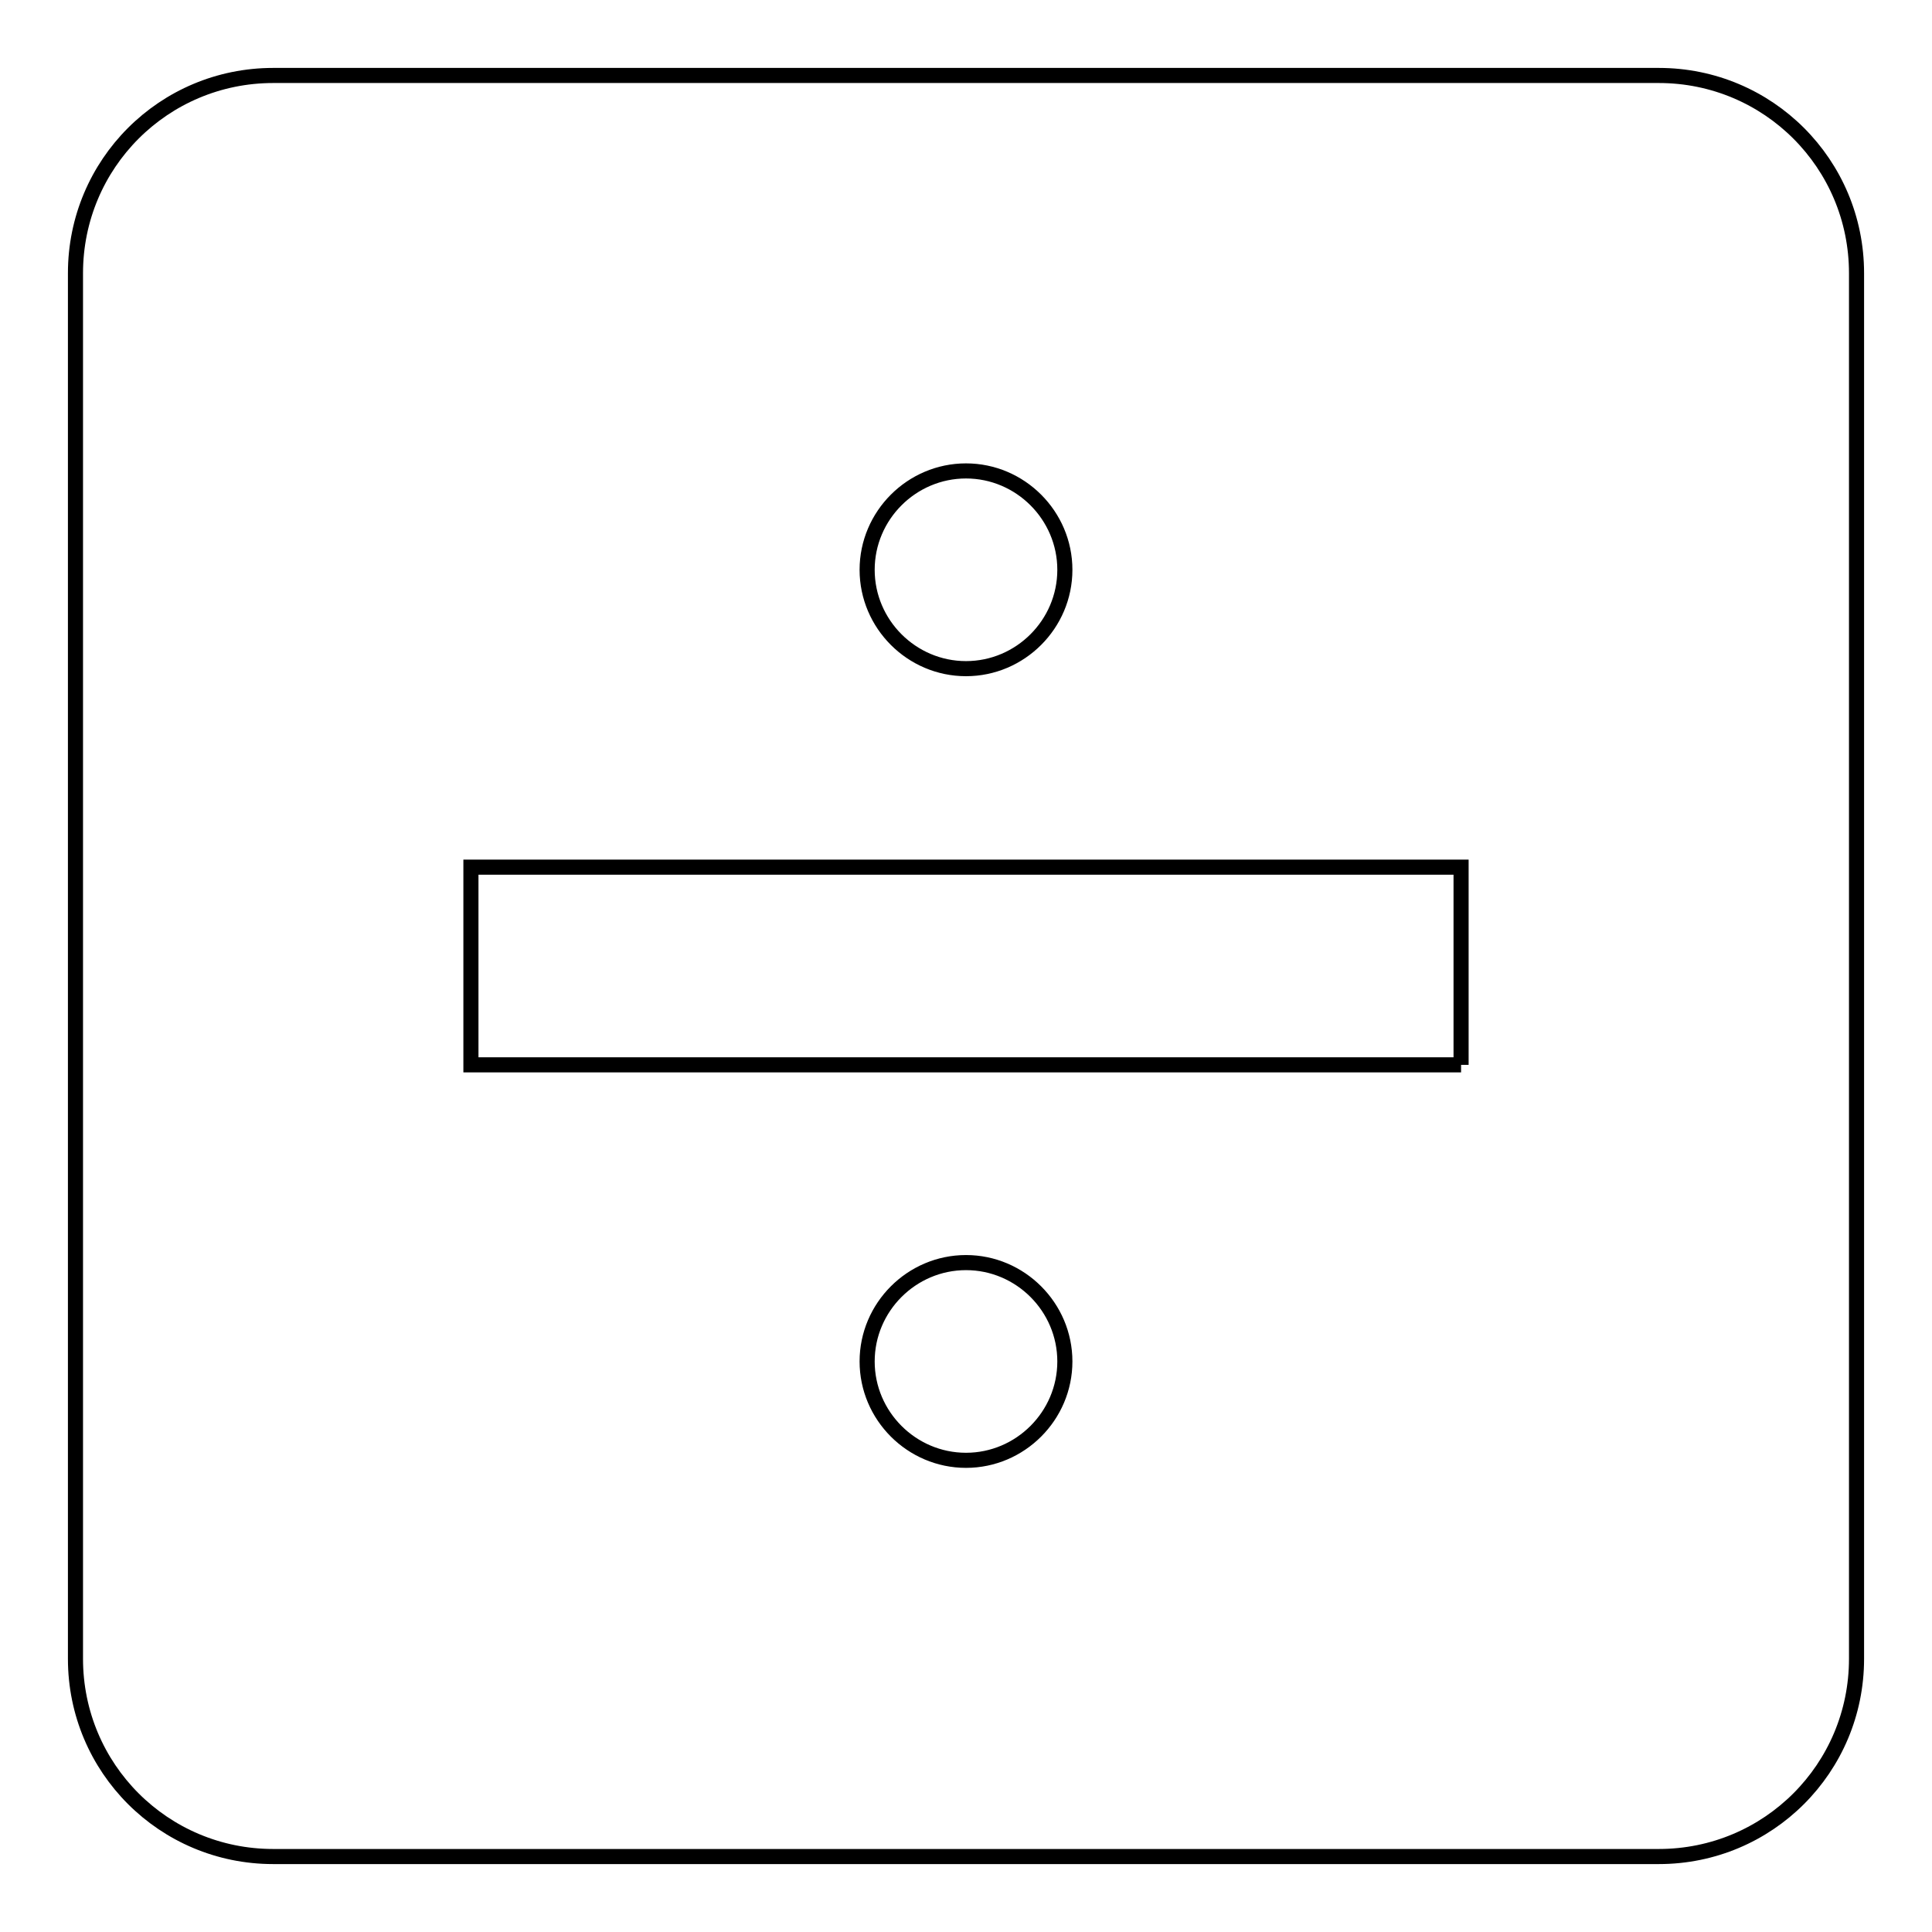 <?xml version="1.0" encoding="utf-8"?>
<!-- Svg Vector Icons : http://www.onlinewebfonts.com/icon -->
<!DOCTYPE svg PUBLIC "-//W3C//DTD SVG 1.1//EN" "http://www.w3.org/Graphics/SVG/1.1/DTD/svg11.dtd">
<svg version="1.1" xmlns="http://www.w3.org/2000/svg" xmlns:xlink="http://www.w3.org/1999/xlink" x="0px" y="0px" viewBox="0 0 256 256" enable-background="new 0 0 256 256" xml:space="preserve">
<g> <path stroke-width="2" fill-opacity="0" stroke="#000000"  d="M193.6,141.1v-26.2H62.4v26.2H193.6 M219.8,10c14.5,0,26.2,11.7,26.2,26.2v183.6 c0,14.5-11.7,26.2-26.2,26.2H36.2C21.7,246,10,234.3,10,219.8V36.2C10,21.7,21.7,10,36.2,10H219.8 M128,62.4 c-7.2,0-13.1,5.9-13.1,13.1s5.9,13.1,13.1,13.1c7.2,0,13.1-5.9,13.1-13.1S135.2,62.4,128,62.4 M128,167.3 c-7.2,0-13.1,5.9-13.1,13.1l0,0c0,7.2,5.9,13.1,13.1,13.1l0,0c7.2,0,13.1-5.9,13.1-13.1l0,0C141.1,173.2,135.2,167.3,128,167.3 L128,167.3z"/></g>
</svg>